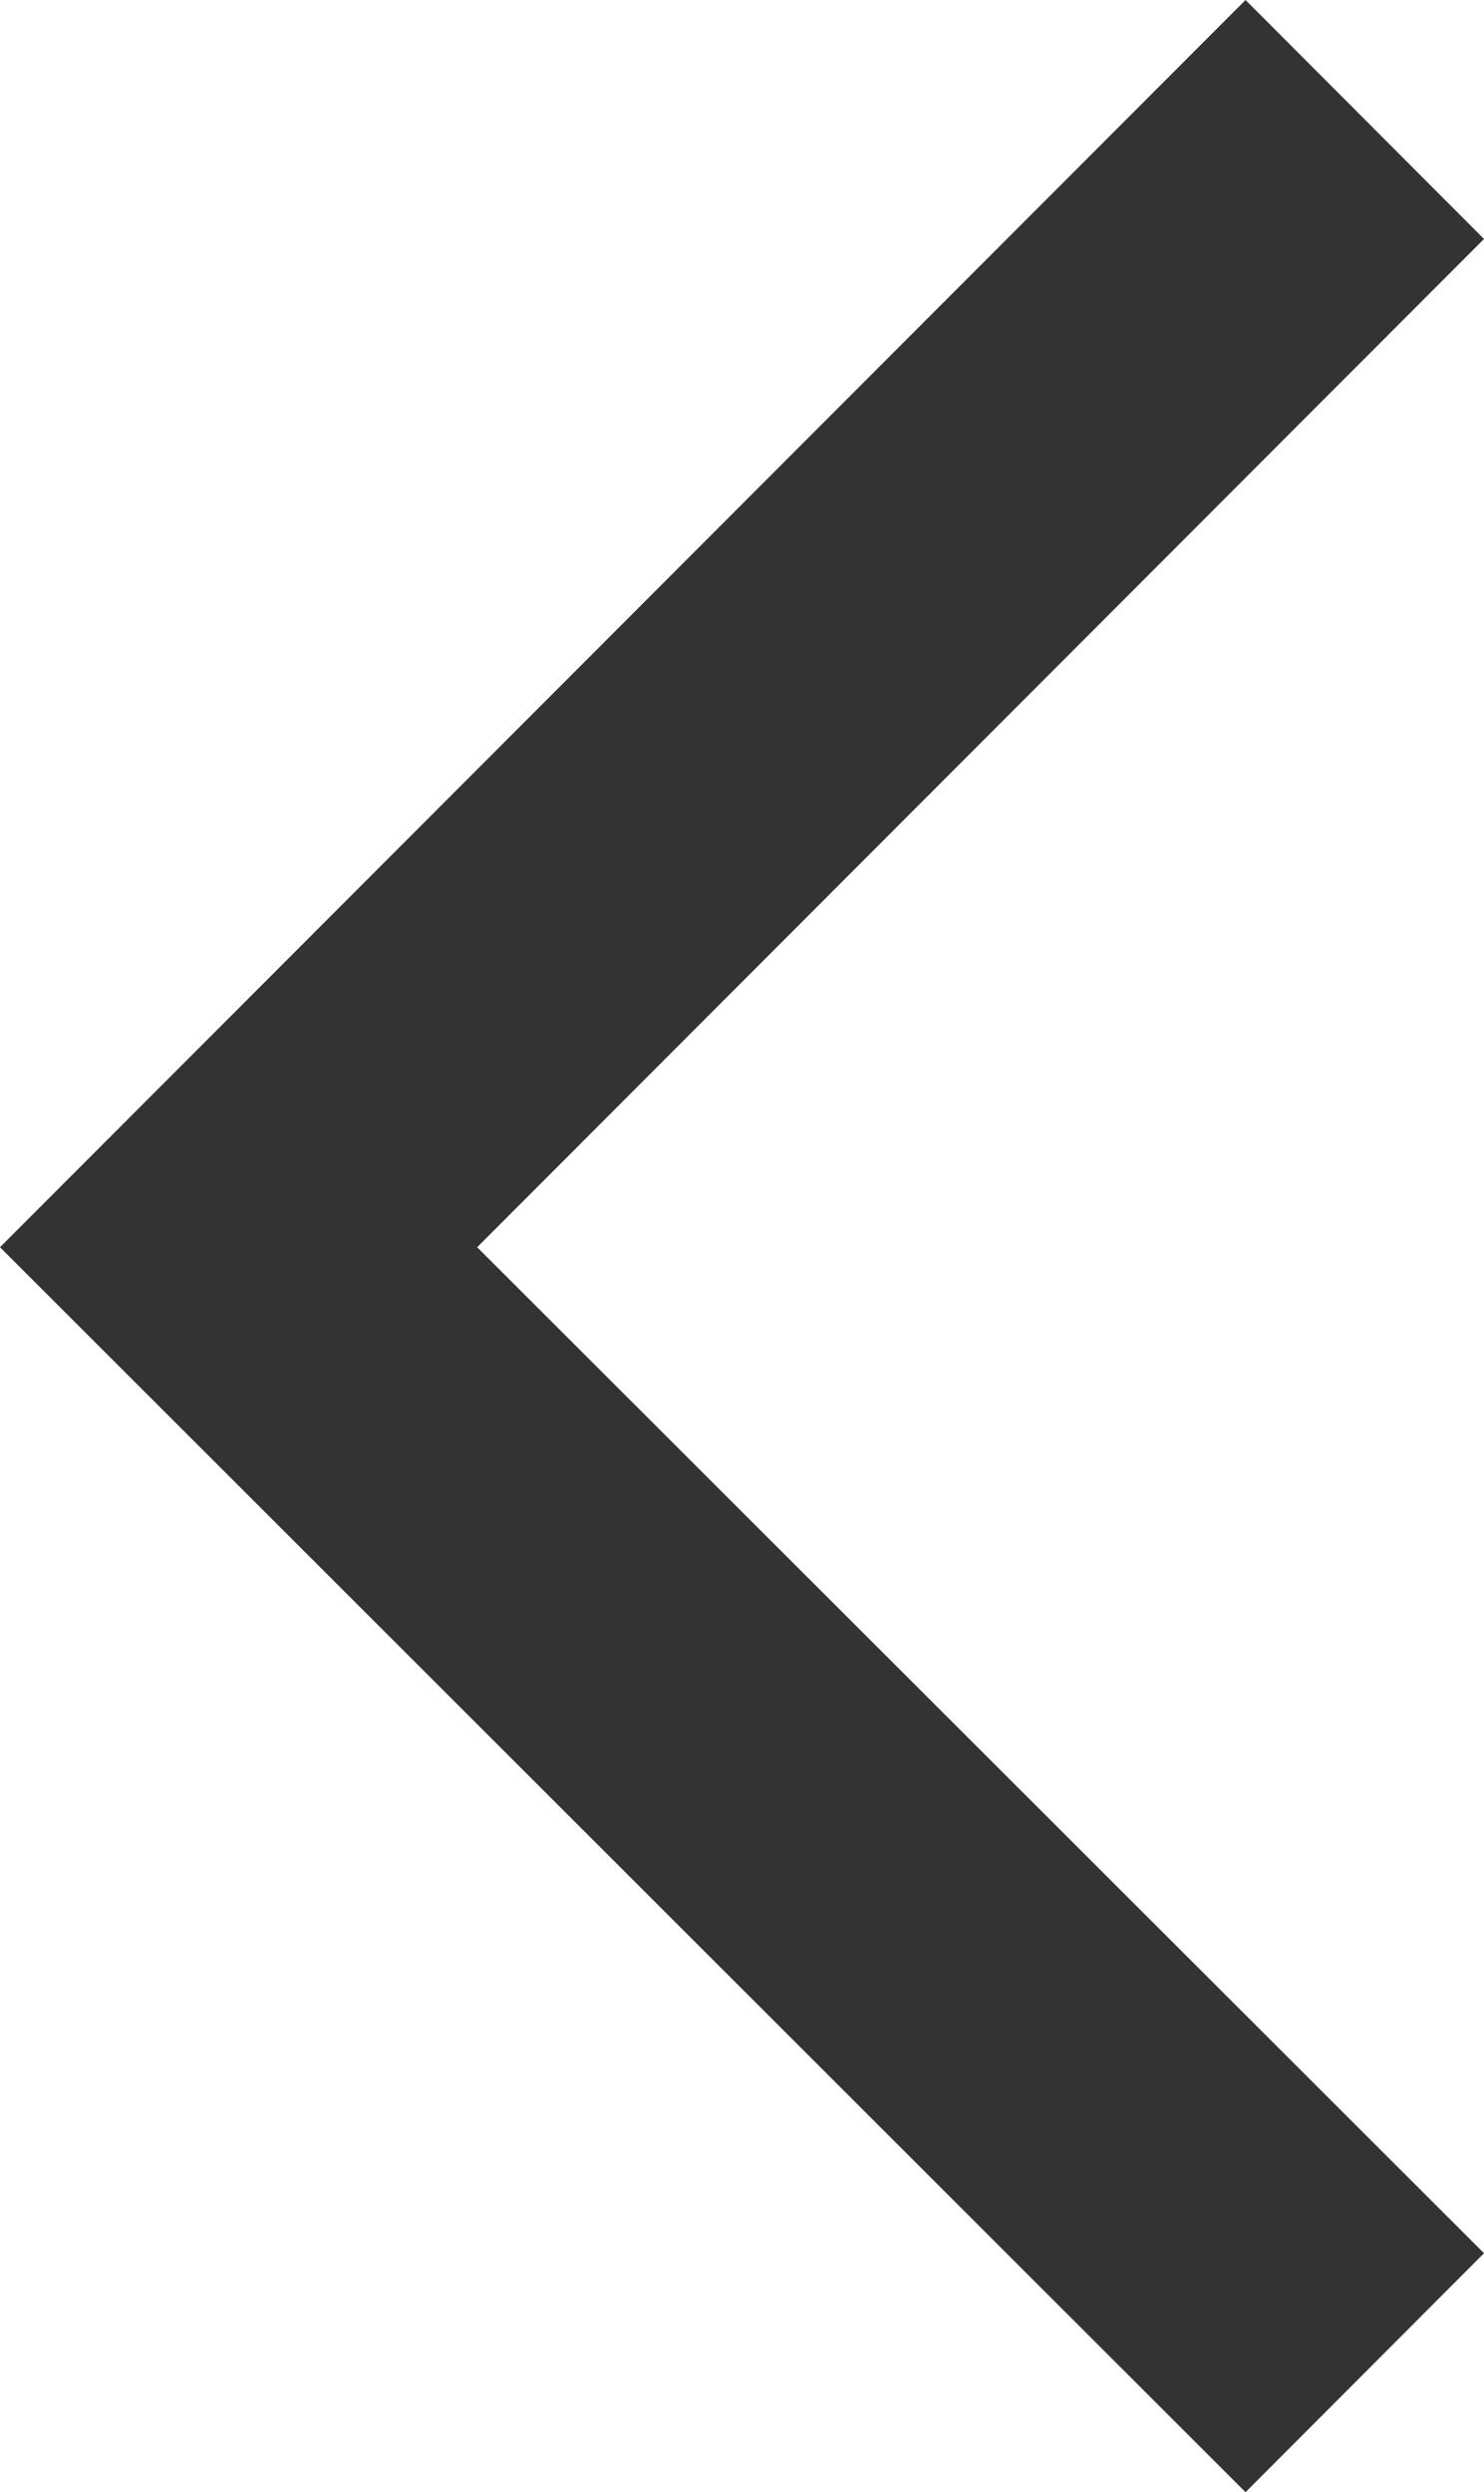<svg xmlns="http://www.w3.org/2000/svg" width="6.522" height="10.95" viewBox="0 0 6.522 10.95">
  <g id="Сгруппировать_79" data-name="Сгруппировать 79" transform="translate(210.261 -1857.05) rotate(90)">
    <path id="Контур_15" data-name="Контур 15" d="M1858.1,203.739l4.43,4.425,4.42-4.425,1.05,1.048-5.47,5.474-5.48-5.474Z" fill="#333" fill-rule="evenodd"/>
  </g>
</svg>

